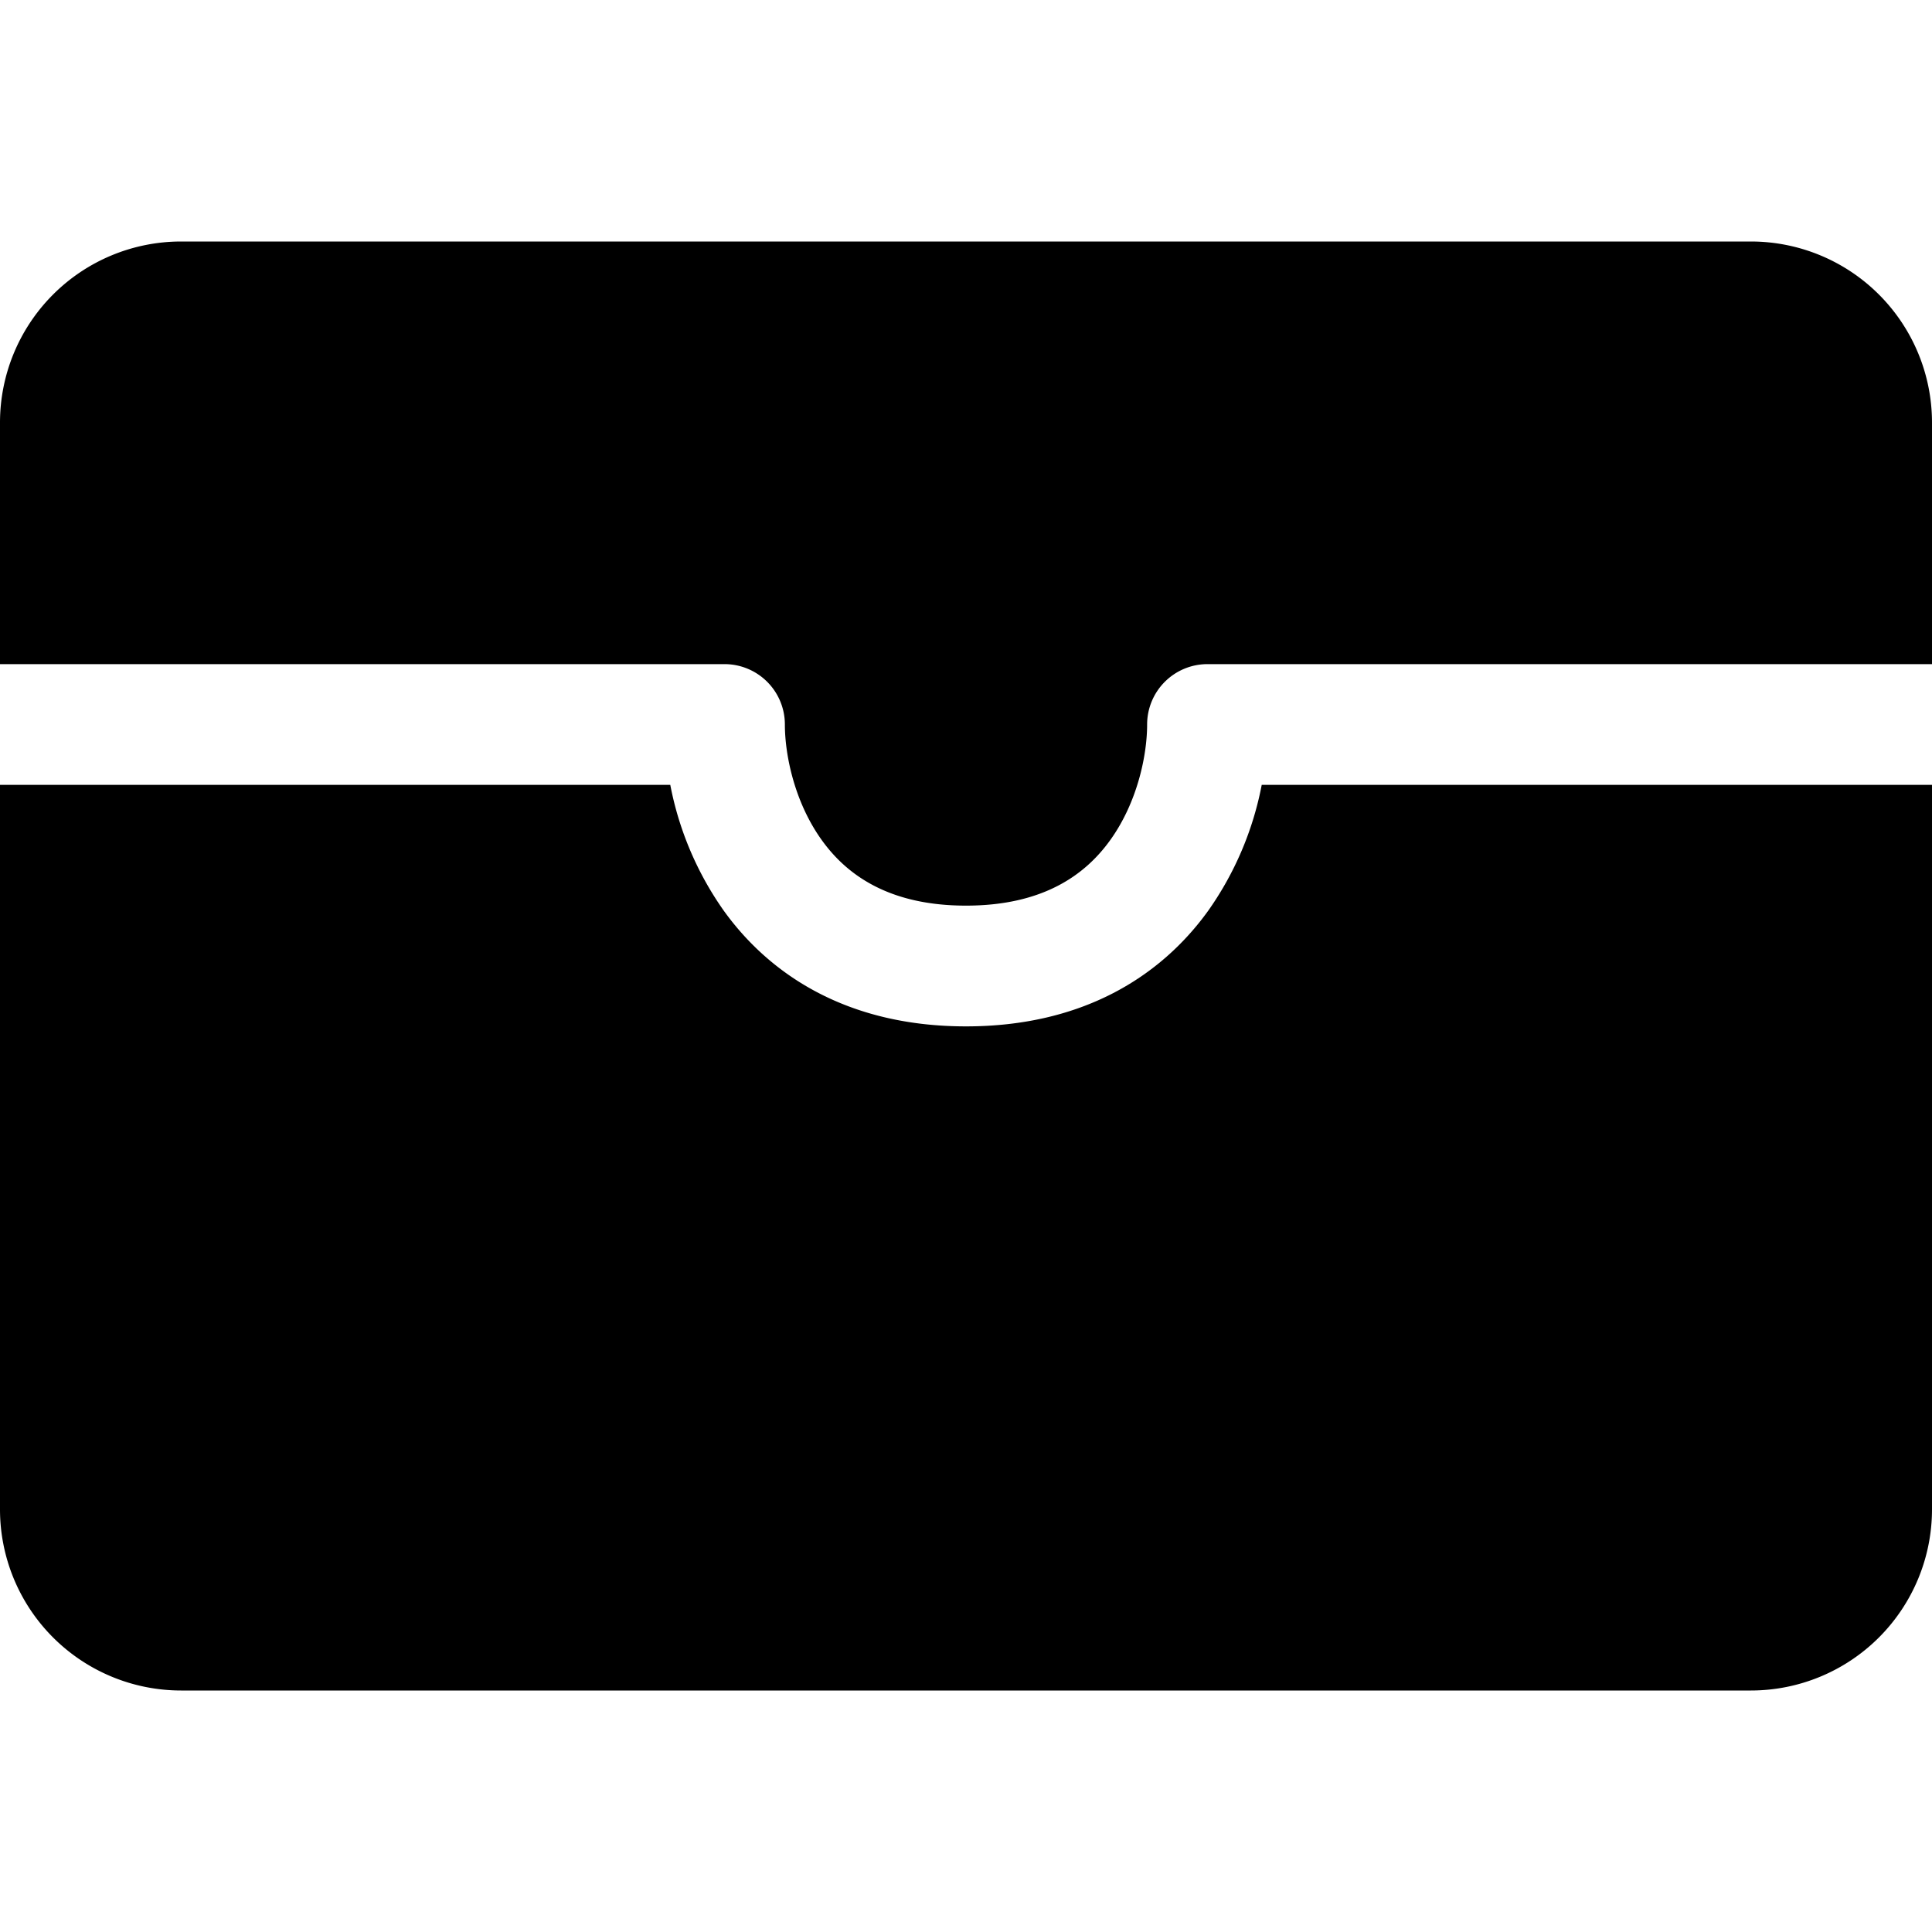 <svg xmlns="http://www.w3.org/2000/svg" fill="currentColor" viewBox="0 0 16 16"><path d="M1.5 2A1.5 1.5 0 000 3.5v2h6a.5.5 0 01.5.5c0 .253.08.644.306.958.207.288.557.542 1.194.542.637 0 .987-.254 1.194-.542.226-.314.306-.705.306-.958a.5.5 0 01.5-.5h6v-2A1.5 1.5 0 0014.5 2h-13z"/><path d="M16 6.5h-5.551a2.678 2.678 0 01-.443 1.042C9.613 8.088 8.963 8.5 8 8.5c-.963 0-1.613-.412-2.006-.958A2.679 2.679 0 015.551 6.5H0v6A1.5 1.5 0 001.5 14h13a1.5 1.5 0 001.5-1.5v-6z"/></svg>